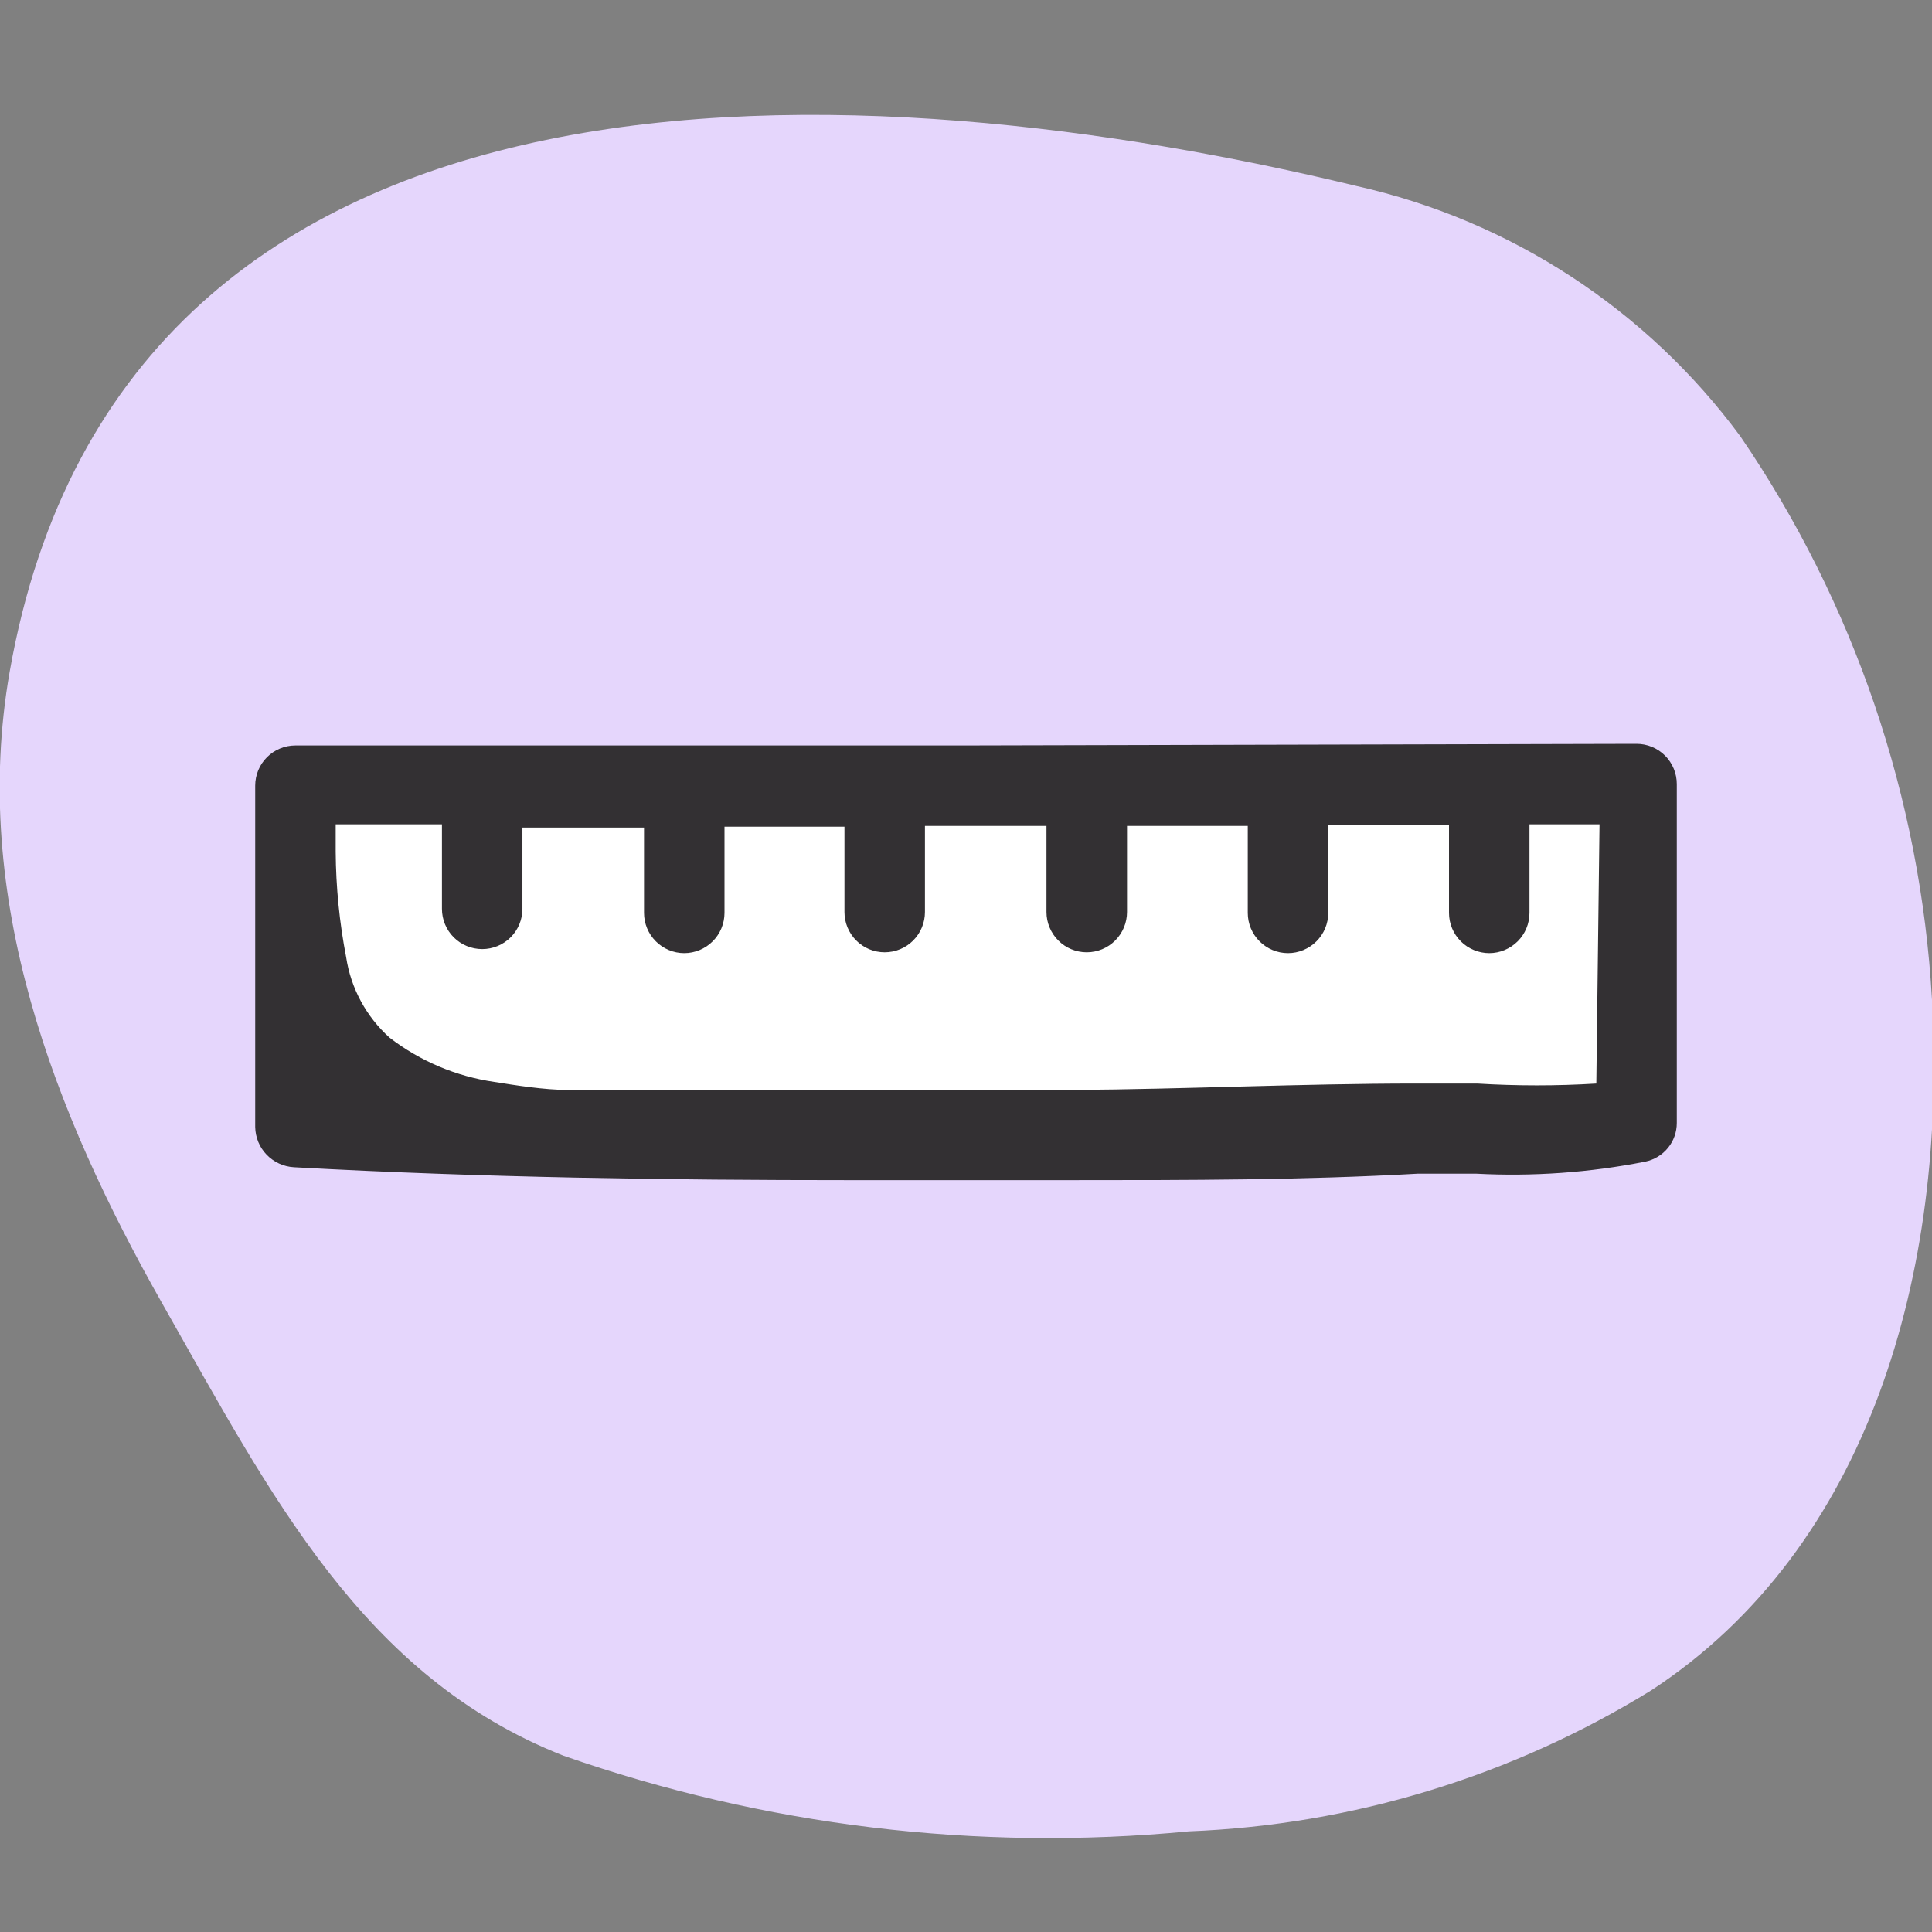 <svg width="32" height="32" viewBox="0 0 32 32" fill="none" xmlns="http://www.w3.org/2000/svg">
<rect x="0" y="0" width="32" height="32" fill="#808080" stroke="none"/>
<g clip-path="url(#clip0_2804_910)">
<g clip-path="url(#clip1_2804_910)">
<path d="M32 16.56C31.811 13.218 30.714 9.991 28.826 7.227C27.274 5.124 25.016 3.651 22.466 3.08C14.52 1.16 2.066 0.28 0.159 11.133C-0.494 14.867 0.893 18.427 2.693 21.6C4.493 24.773 6.013 27.773 9.333 29.08C12.655 30.242 16.189 30.67 19.693 30.333C22.402 30.226 25.038 29.422 27.346 28C30.959 25.64 32.253 21.08 32 16.56Z" fill="#E5D6FC"/>
<path d="M27.107 12.987C19.694 12.987 12.294 12.987 4.894 12.987V18.667C9.187 18.893 13.48 18.907 17.774 18.867C19.667 18.867 21.574 18.867 23.467 18.747C24.683 18.809 25.902 18.751 27.107 18.573V12.987Z" fill="white"/>
<path d="M27.107 12.32L16 12.347C12.293 12.347 8.6 12.347 4.893 12.347C4.716 12.347 4.547 12.417 4.422 12.542C4.297 12.667 4.227 12.836 4.227 13.013V18.667C4.23 18.838 4.297 19.002 4.416 19.125C4.535 19.249 4.696 19.323 4.867 19.333C8.013 19.507 11.147 19.547 14.04 19.547H17.773C19.68 19.547 21.587 19.547 23.48 19.44H24.453C25.391 19.489 26.332 19.422 27.253 19.24C27.4 19.209 27.532 19.129 27.627 19.012C27.722 18.896 27.773 18.75 27.773 18.6V12.987C27.773 12.81 27.703 12.64 27.578 12.515C27.453 12.39 27.283 12.32 27.107 12.32ZM26.44 17.947C25.783 17.987 25.124 17.987 24.467 17.947H23.453C21.56 17.947 19.653 18.04 17.76 18.053C15.227 18.053 12.427 18.053 9.413 18.053C9.013 18.053 8.52 17.973 8.187 17.92C7.555 17.828 6.959 17.576 6.453 17.187C6.066 16.839 5.811 16.368 5.733 15.853C5.622 15.278 5.564 14.693 5.56 14.107V13.653H7.32V15.053C7.32 15.23 7.39 15.4 7.515 15.525C7.64 15.65 7.81 15.72 7.987 15.72C8.163 15.72 8.333 15.65 8.458 15.525C8.583 15.4 8.653 15.23 8.653 15.053V13.707H10.667V15.12C10.667 15.297 10.737 15.466 10.862 15.591C10.987 15.716 11.156 15.787 11.333 15.787C11.51 15.787 11.68 15.716 11.805 15.591C11.93 15.466 12 15.297 12 15.12V13.693H13.987V15.107C13.987 15.283 14.057 15.453 14.182 15.578C14.307 15.703 14.476 15.773 14.653 15.773C14.83 15.773 15 15.703 15.125 15.578C15.25 15.453 15.32 15.283 15.32 15.107V13.68H17.333V15.107C17.333 15.283 17.404 15.453 17.529 15.578C17.654 15.703 17.823 15.773 18 15.773C18.177 15.773 18.346 15.703 18.471 15.578C18.596 15.453 18.667 15.283 18.667 15.107V13.68H20.667V15.12C20.667 15.297 20.737 15.466 20.862 15.591C20.987 15.716 21.156 15.787 21.333 15.787C21.51 15.787 21.68 15.716 21.805 15.591C21.93 15.466 22 15.297 22 15.12V13.667H24V15.12C24 15.297 24.07 15.466 24.195 15.591C24.32 15.716 24.49 15.787 24.667 15.787C24.843 15.787 25.013 15.716 25.138 15.591C25.263 15.466 25.333 15.297 25.333 15.12V13.653H26.493L26.44 17.947Z" fill="#333033"/>
</g>
</g>
<defs>
<clipPath id="clip0_2804_910">
<rect width="32" height="32" fill="white"/>
</clipPath>
<clipPath id="clip1_2804_910">
<rect width="32" height="32" fill="white"/>
</clipPath>
</defs>
</svg>
